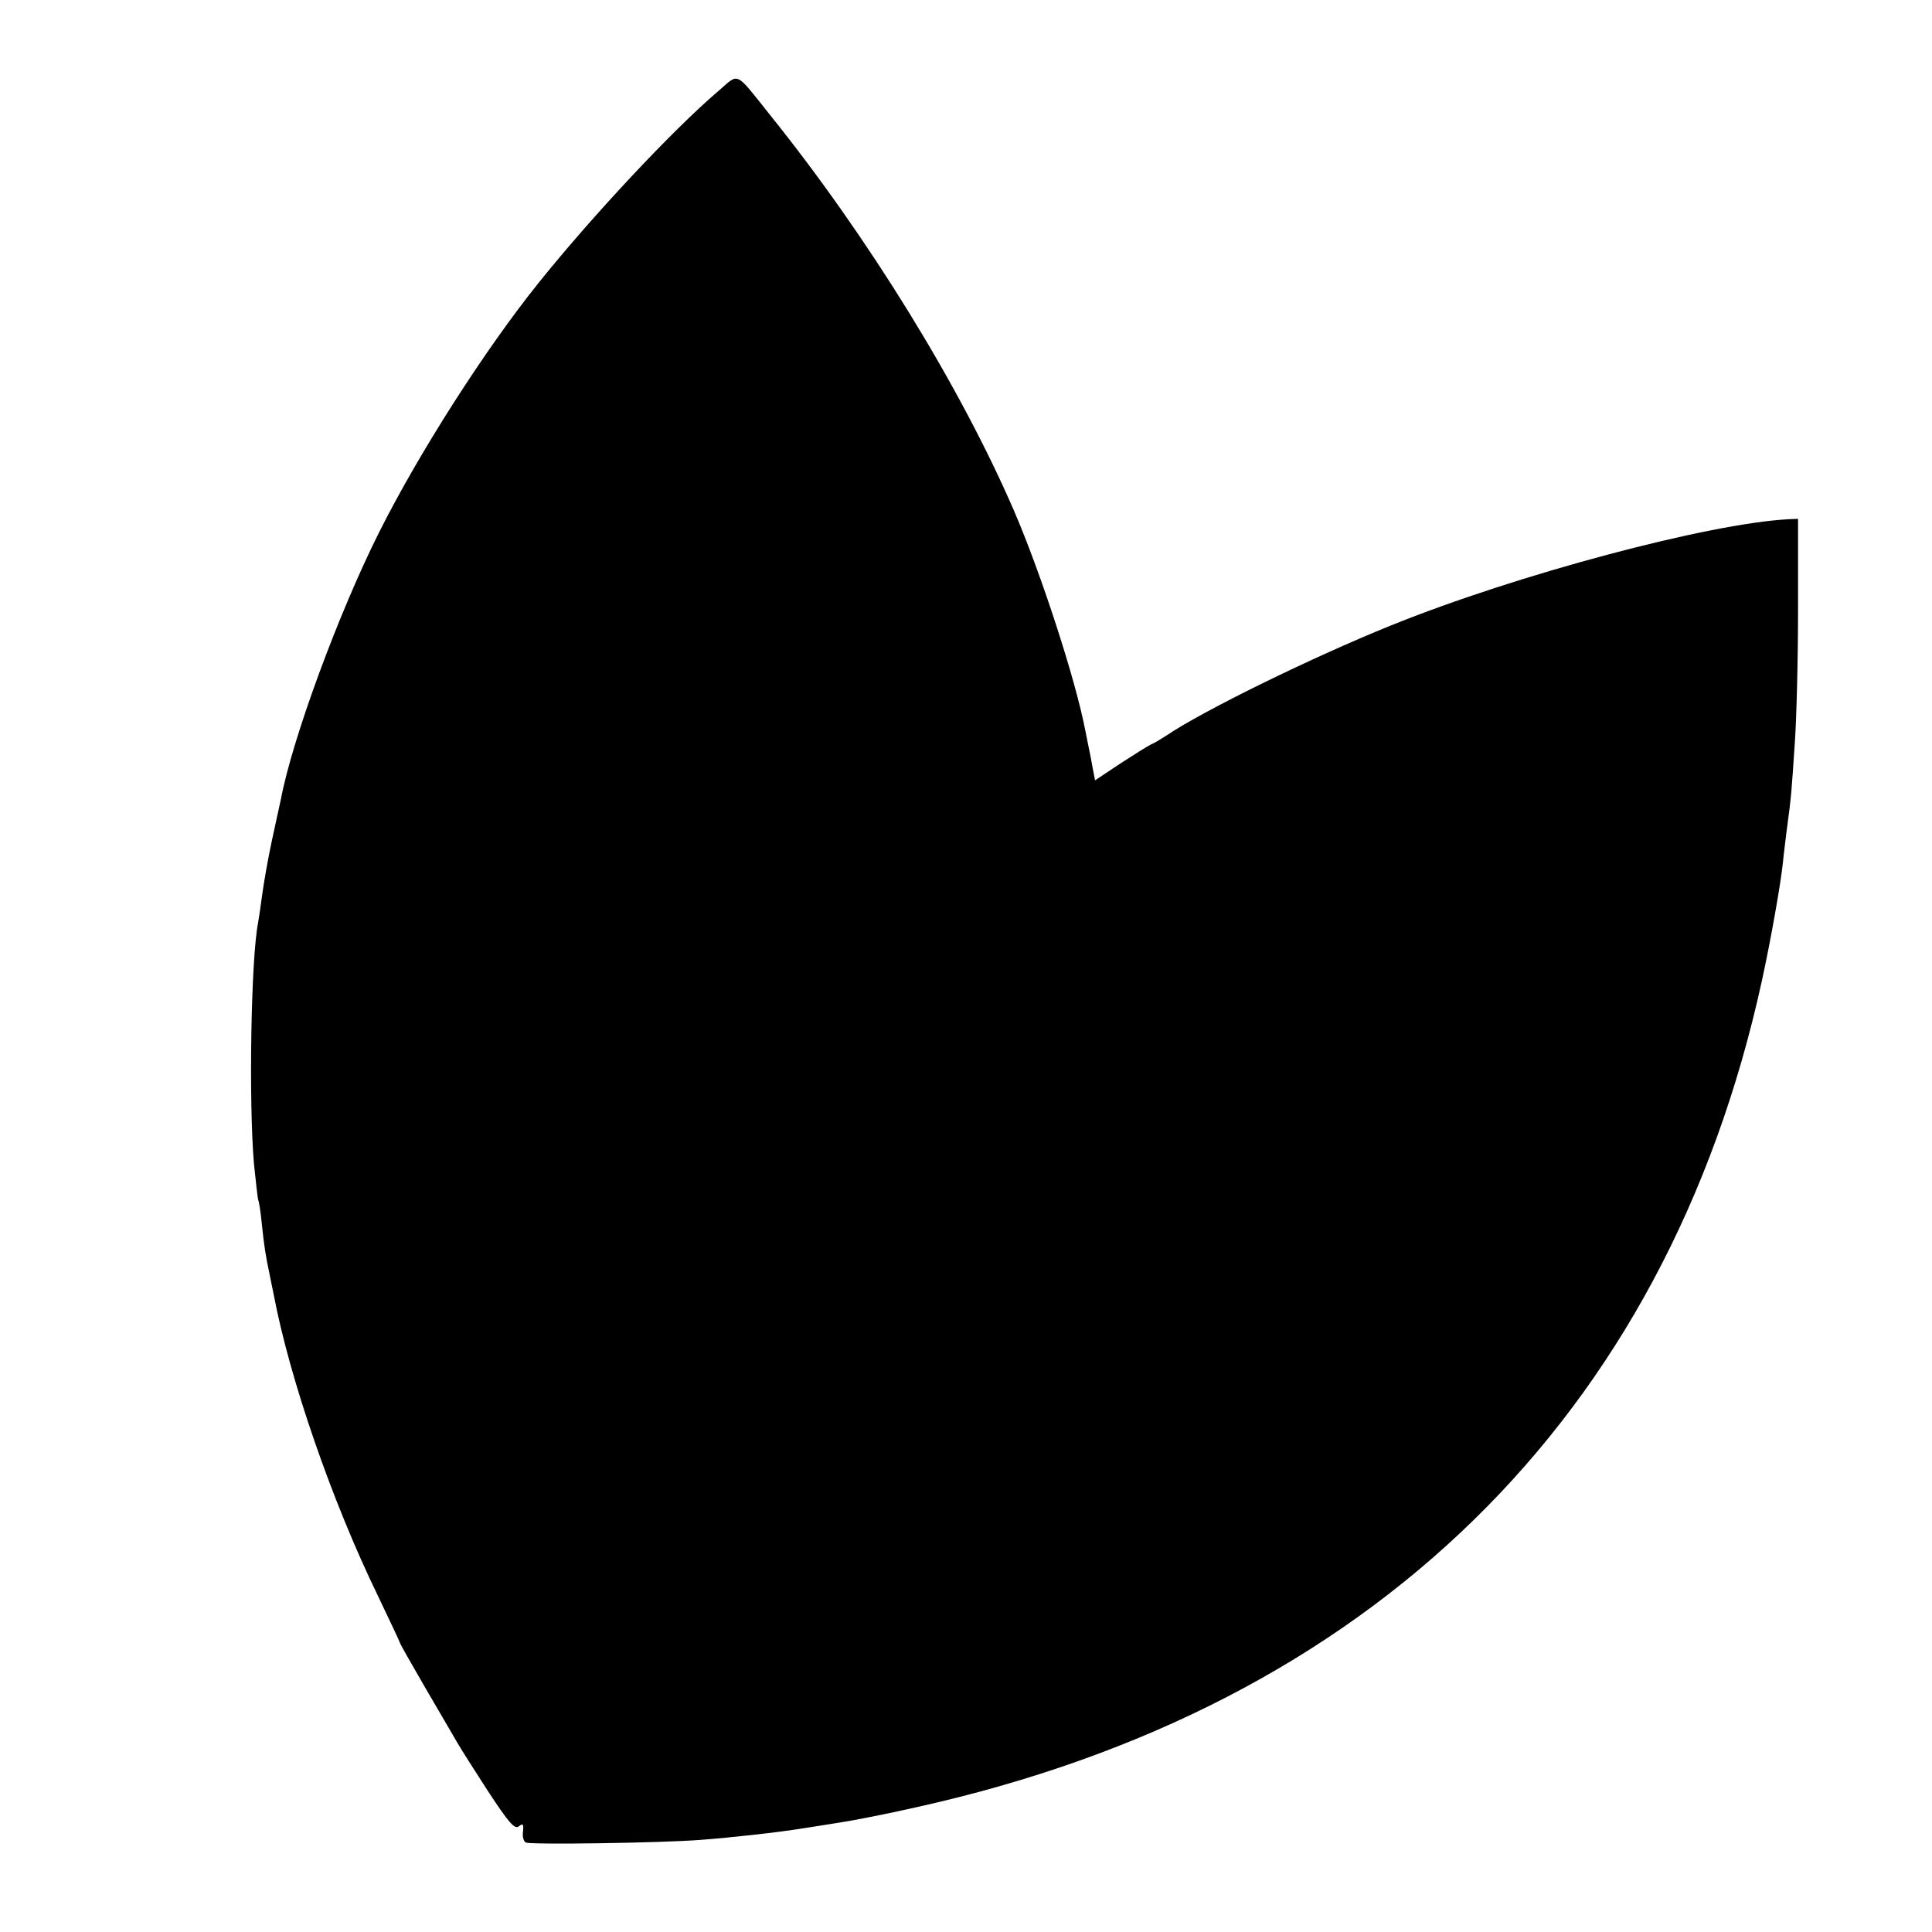 <?xml version="1.0" standalone="no"?>
<!DOCTYPE svg PUBLIC "-//W3C//DTD SVG 20010904//EN"
 "http://www.w3.org/TR/2001/REC-SVG-20010904/DTD/svg10.dtd">
<svg version="1.0" xmlns="http://www.w3.org/2000/svg"
 width="512pt" height="512pt" viewBox="0 0 512 512"
 preserveAspectRatio="xMidYMid meet">
<g transform="translate(0,512) scale(0.1,-0.1)"
fill="#000000" stroke="none">
<path d="M1904 4879 c-121 -103 -335 -332 -477 -509 -142 -177 -316 -449 -422
-660 -107 -213 -231 -549 -261 -710 -3 -14 -14 -63 -24 -110 -10 -47 -21 -110
-25 -140 -4 -30 -9 -64 -11 -75 -19 -96 -25 -475 -11 -639 5 -49 10 -92 11
-95 2 -3 7 -33 10 -66 6 -57 9 -78 21 -135 3 -14 7 -36 10 -49 42 -223 154
-548 276 -799 32 -67 59 -124 59 -126 0 -2 30 -55 66 -117 37 -63 74 -127 84
-144 9 -16 47 -76 84 -133 54 -82 70 -101 81 -92 11 9 13 6 11 -14 -2 -14 2
-27 8 -29 16 -6 357 -1 461 7 81 6 208 20 275 31 14 2 57 9 95 15 39 6 131 24
205 41 1203 267 1986 1033 2239 2189 24 110 50 257 56 315 2 22 7 60 10 85 12
87 13 105 21 225 5 66 9 228 9 360 l0 240 -25 -1 c-211 -11 -719 -146 -1055
-282 -210 -85 -498 -226 -595 -292 -14 -9 -32 -20 -40 -23 -8 -4 -45 -27 -82
-51 l-66 -44 -6 31 c-3 18 -8 43 -11 57 -3 14 -7 34 -9 45 -26 135 -117 415
-189 582 -143 330 -385 723 -646 1048 -95 119 -81 112 -137 64z"/>
</g>
</svg>
